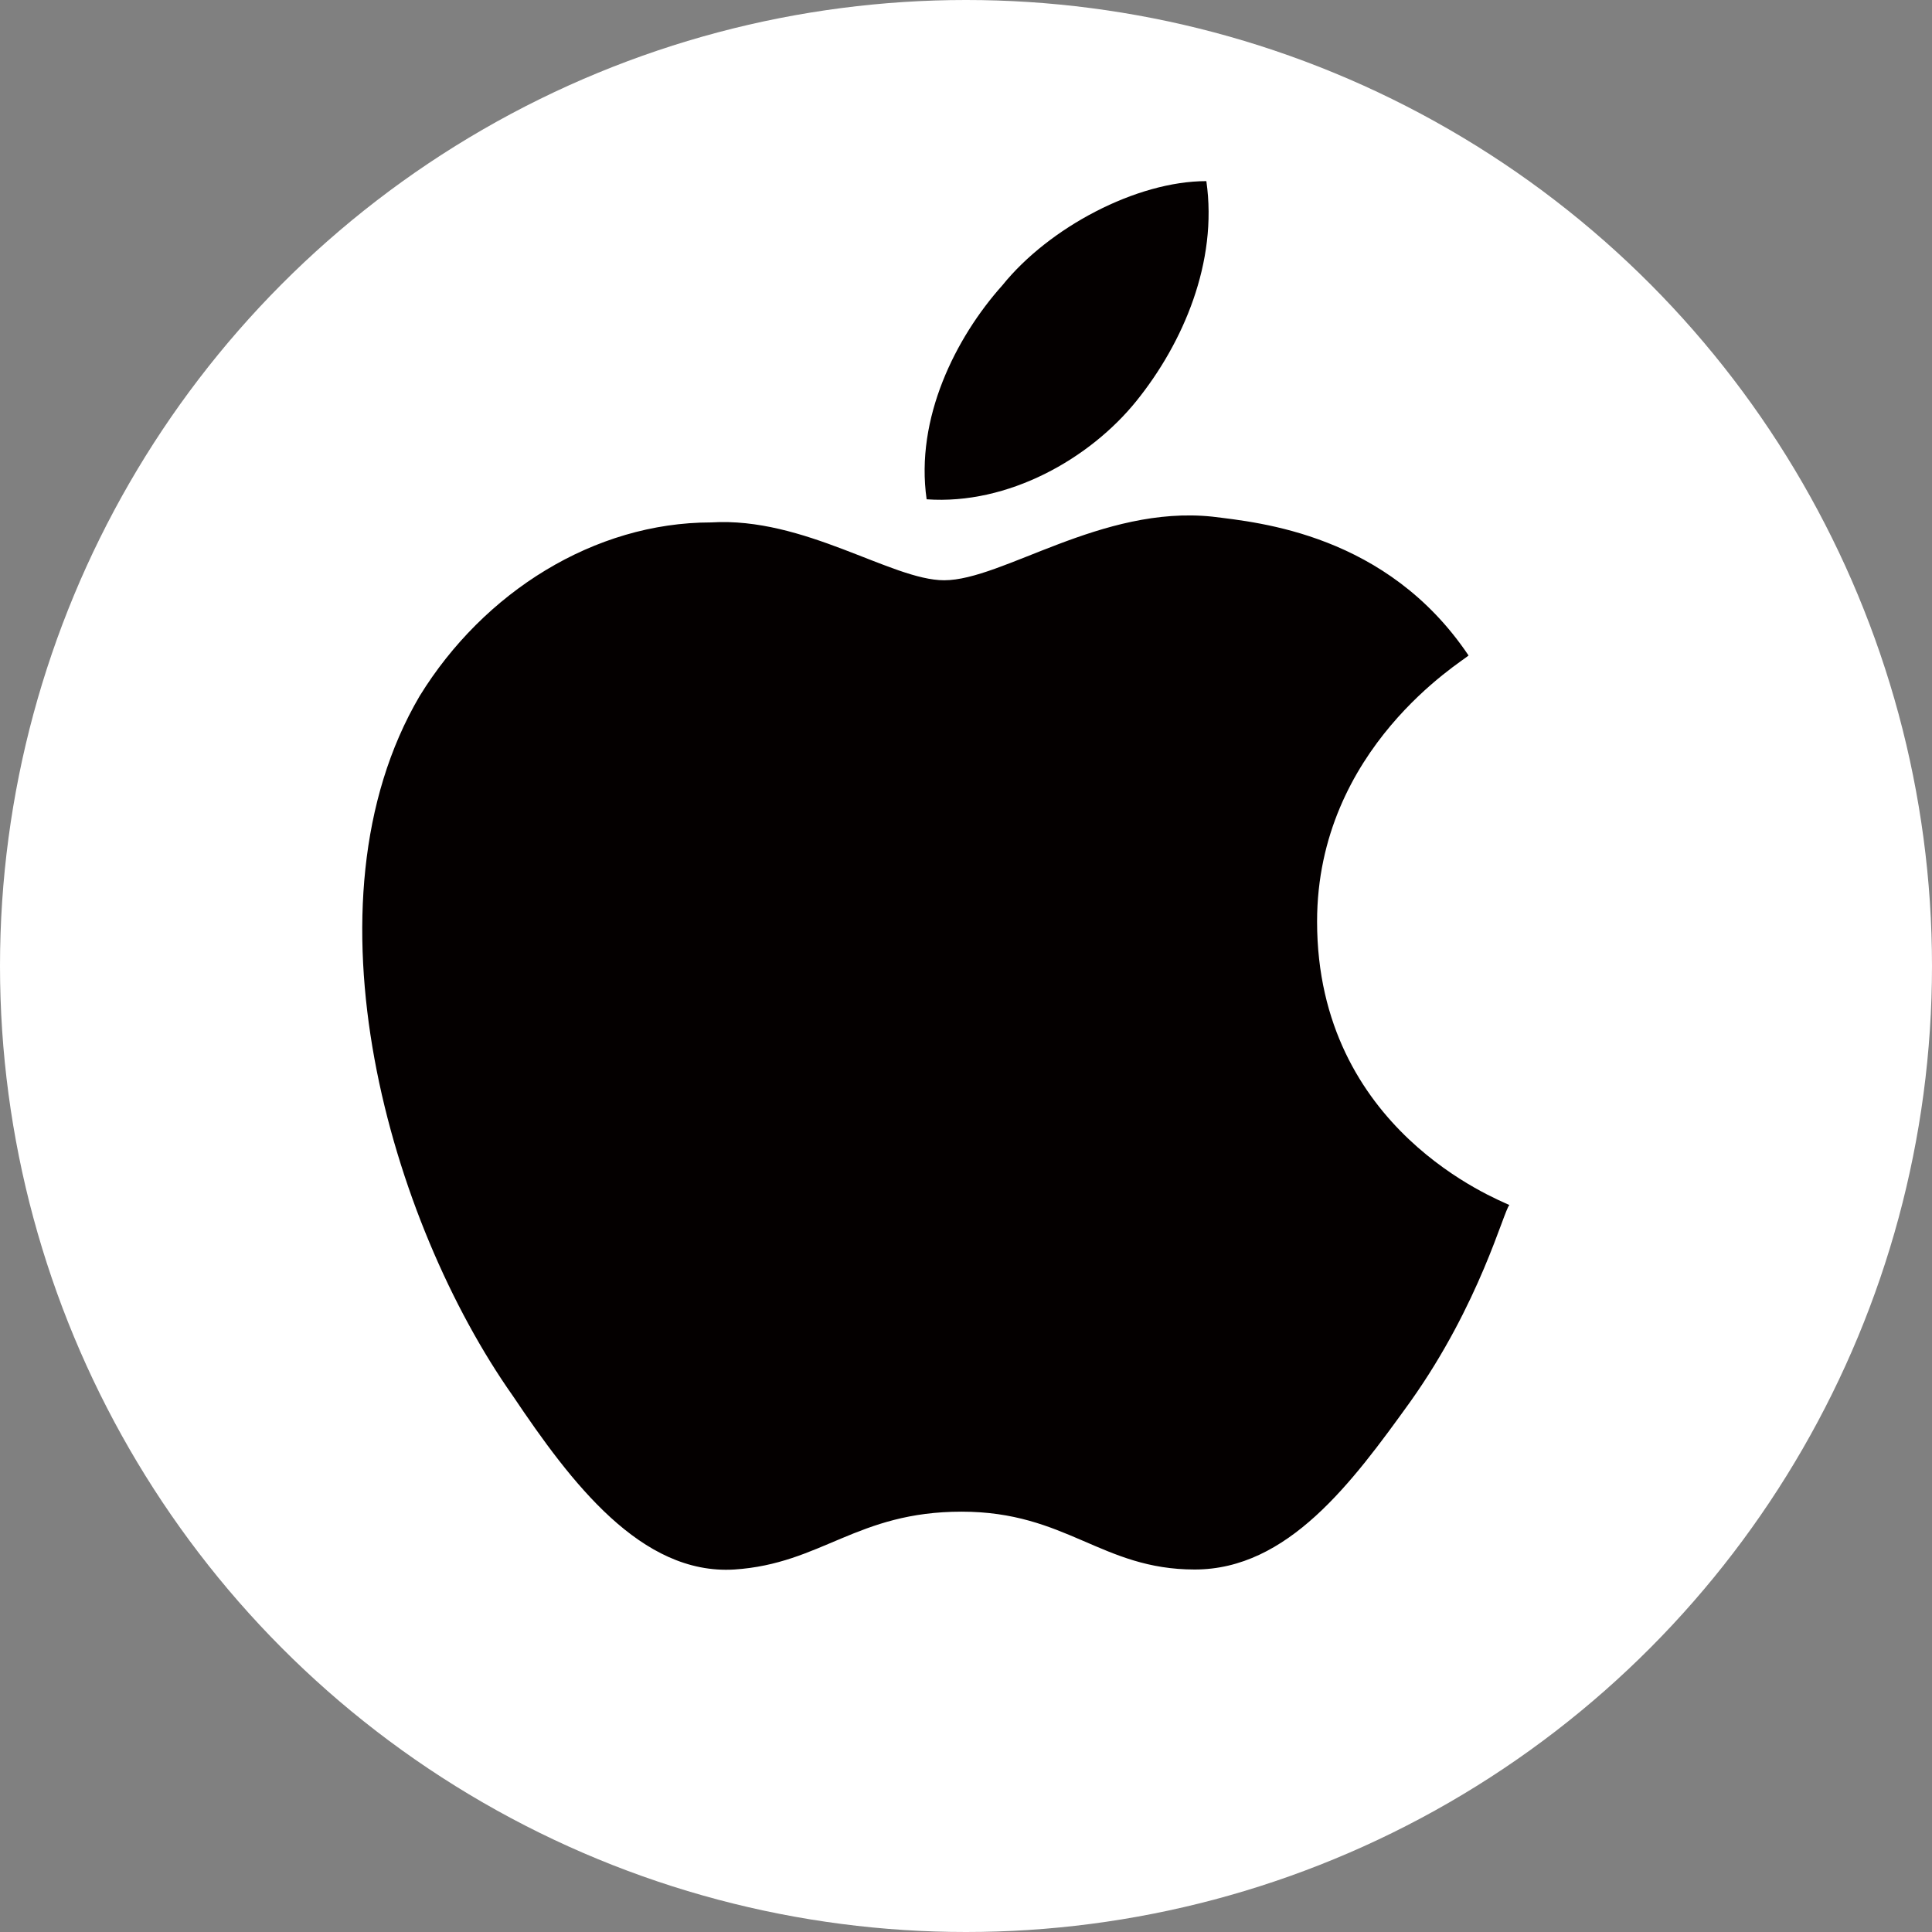 <svg width="32" height="32" viewBox="0 0 32 32" fill="none" xmlns="http://www.w3.org/2000/svg">
  <rect x="0" y="0" width="32" height="32" fill="#808080" stroke="none"/>
  <circle cx="16" cy="16" r="16" fill="white" />
  <path
    d="M21.815 15.264C21.815 12.39 24.228 10.953 24.324 10.857C22.973 8.845 20.85 8.653 20.078 8.557C18.244 8.366 16.603 9.611 15.638 9.611C14.769 9.611 13.321 8.557 11.777 8.653C9.847 8.653 8.013 9.803 6.951 11.528C4.924 14.977 6.468 20.247 8.495 23.121C9.46 24.558 10.619 26.091 12.163 25.996C13.611 25.9 14.19 25.038 15.927 25.038C17.665 25.038 18.244 25.996 19.788 25.996C21.332 25.996 22.394 24.558 23.359 23.217C24.517 21.588 24.904 20.055 25 19.959C24.807 19.864 21.815 18.714 21.815 15.264ZM18.823 6.641C19.595 5.683 20.174 4.341 19.981 3C18.823 3 17.375 3.767 16.603 4.725C15.831 5.587 15.155 6.928 15.348 8.27C16.699 8.366 18.051 7.599 18.823 6.641Z"
    fill="#040000" />
</svg>
  